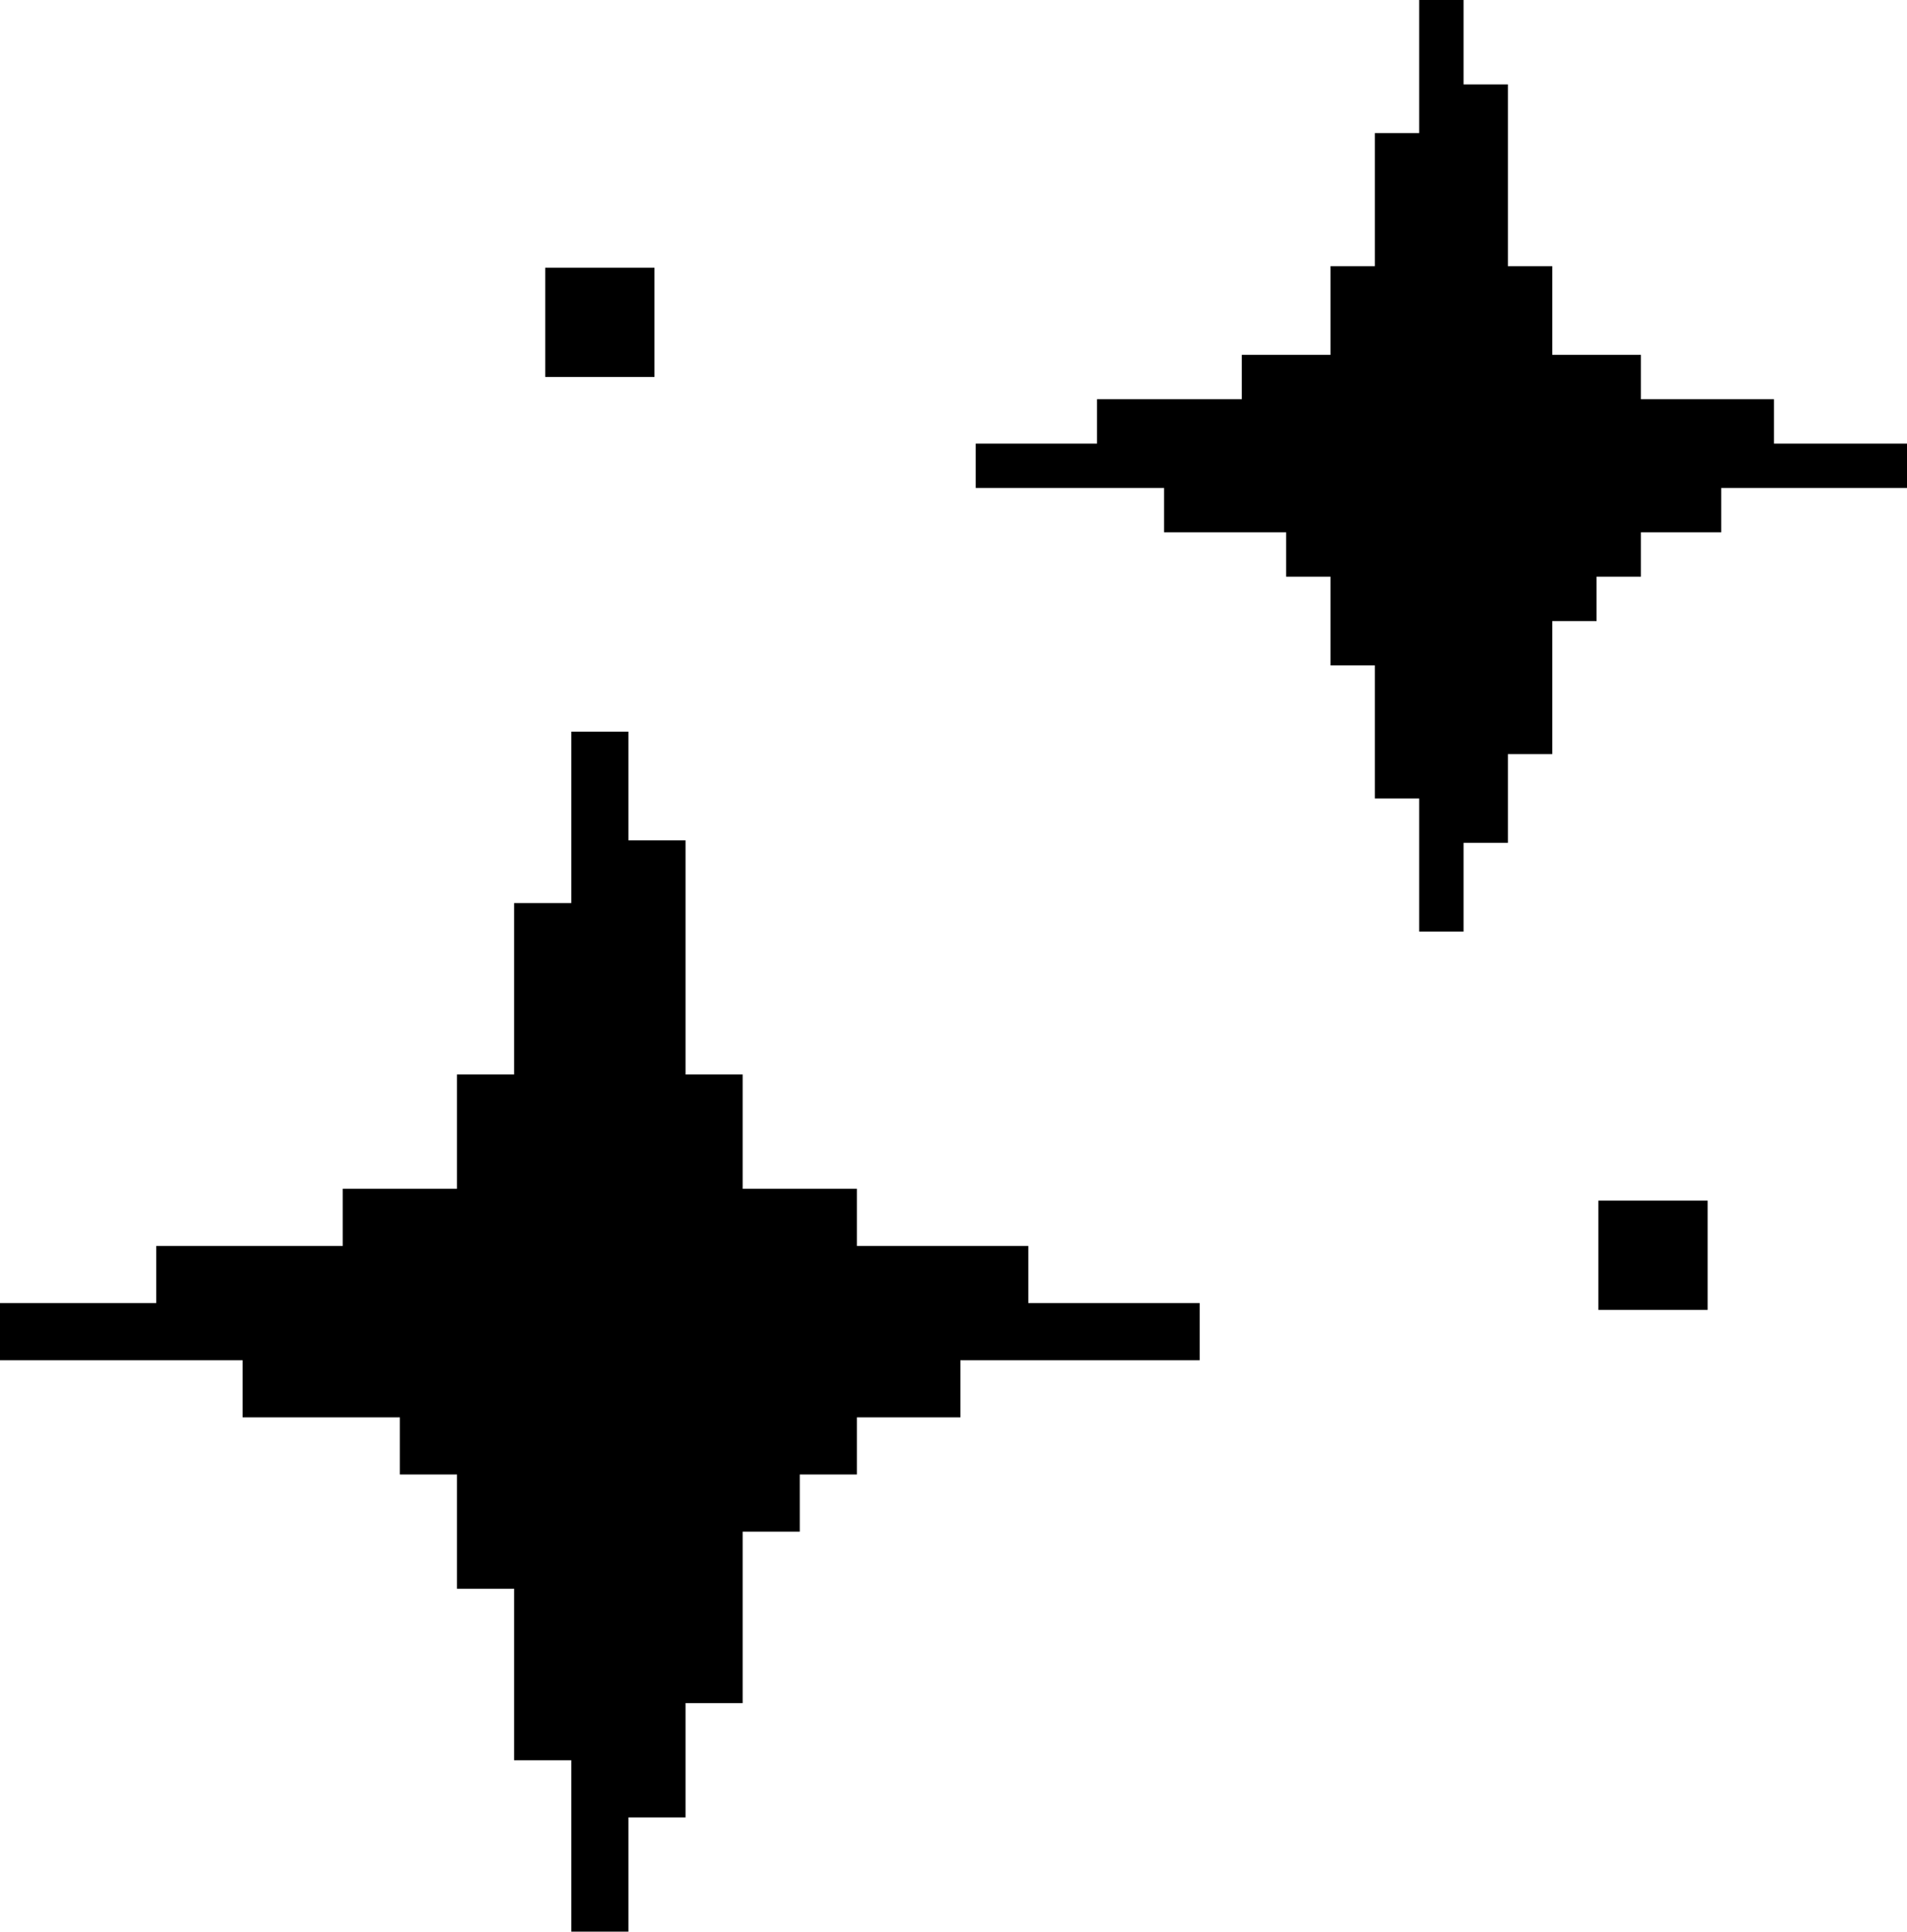 <?xml version="1.0" encoding="UTF-8" standalone="no"?><svg xmlns="http://www.w3.org/2000/svg" xmlns:xlink="http://www.w3.org/1999/xlink" data-name="Layer 1" fill="#000000" height="3000" preserveAspectRatio="xMidYMid meet" version="1" viewBox="18.7 0.0 2962.6 3000.0" width="2962.6" zoomAndPan="magnify"><g id="change1_1"><path d="M1882.43 2023.75L1882.43 2112.5 1510.65 2112.5 1510.65 2201.26 1349.93 2201.26 1349.93 2290 1261.18 2290 1261.18 2378.75 1172.43 2378.75 1172.43 2645 1083.68 2645 1083.68 2822.5 994.93 2822.5 994.93 3000 906.18 3000 906.18 2733.75 817.43 2733.75 817.43 2467.5 728.68 2467.5 728.68 2290 639.93 2290 639.93 2201.26 395.6 2201.26 395.6 2112.5 18.68 2112.5 18.68 2023.75 261.41 2023.75 261.41 1935 551.18 1935 551.18 1846.26 728.68 1846.26 728.68 1668.75 817.43 1668.75 817.43 1402.5 906.18 1402.5 906.18 1136.26 994.93 1136.26 994.93 1305.15 1083.68 1305.15 1083.68 1668.75 1172.43 1668.75 1172.43 1846.26 1349.93 1846.26 1349.93 1935 1616.18 1935 1616.18 2023.75 1882.43 2023.75z" fill="#000000"/></g><g id="change1_2"><path d="M2981.32 688.94L2981.32 757.84 2692.72 757.84 2692.72 826.73 2567.95 826.73 2567.95 895.62 2499.06 895.62 2499.06 964.52 2430.16 964.52 2430.16 1171.2 2361.27 1171.2 2361.27 1308.99 2292.38 1308.99 2292.38 1446.78 2223.48 1446.78 2223.48 1240.1 2154.59 1240.1 2154.59 1033.41 2085.7 1033.41 2085.7 895.62 2016.8 895.62 2016.8 826.73 1827.13 826.73 1827.13 757.84 1534.54 757.84 1534.54 688.94 1722.97 688.94 1722.97 620.04 1947.9 620.04 1947.9 551.15 2085.7 551.15 2085.7 413.36 2154.59 413.36 2154.59 206.68 2223.48 206.68 2223.48 0 2292.38 0 2292.38 131.11 2361.27 131.11 2361.27 413.36 2430.16 413.36 2430.16 551.15 2567.95 551.15 2567.95 620.04 2774.64 620.04 2774.64 688.94 2981.32 688.94z" fill="#000000"/></g><g id="change1_3"><path d="M2501.86 1864.64H2671.57V2034.35H2501.86z" fill="#000000"/></g><g id="change1_4"><path d="M865.7 415.71H1035.41V585.42H865.7z" fill="#000000"/></g></svg>